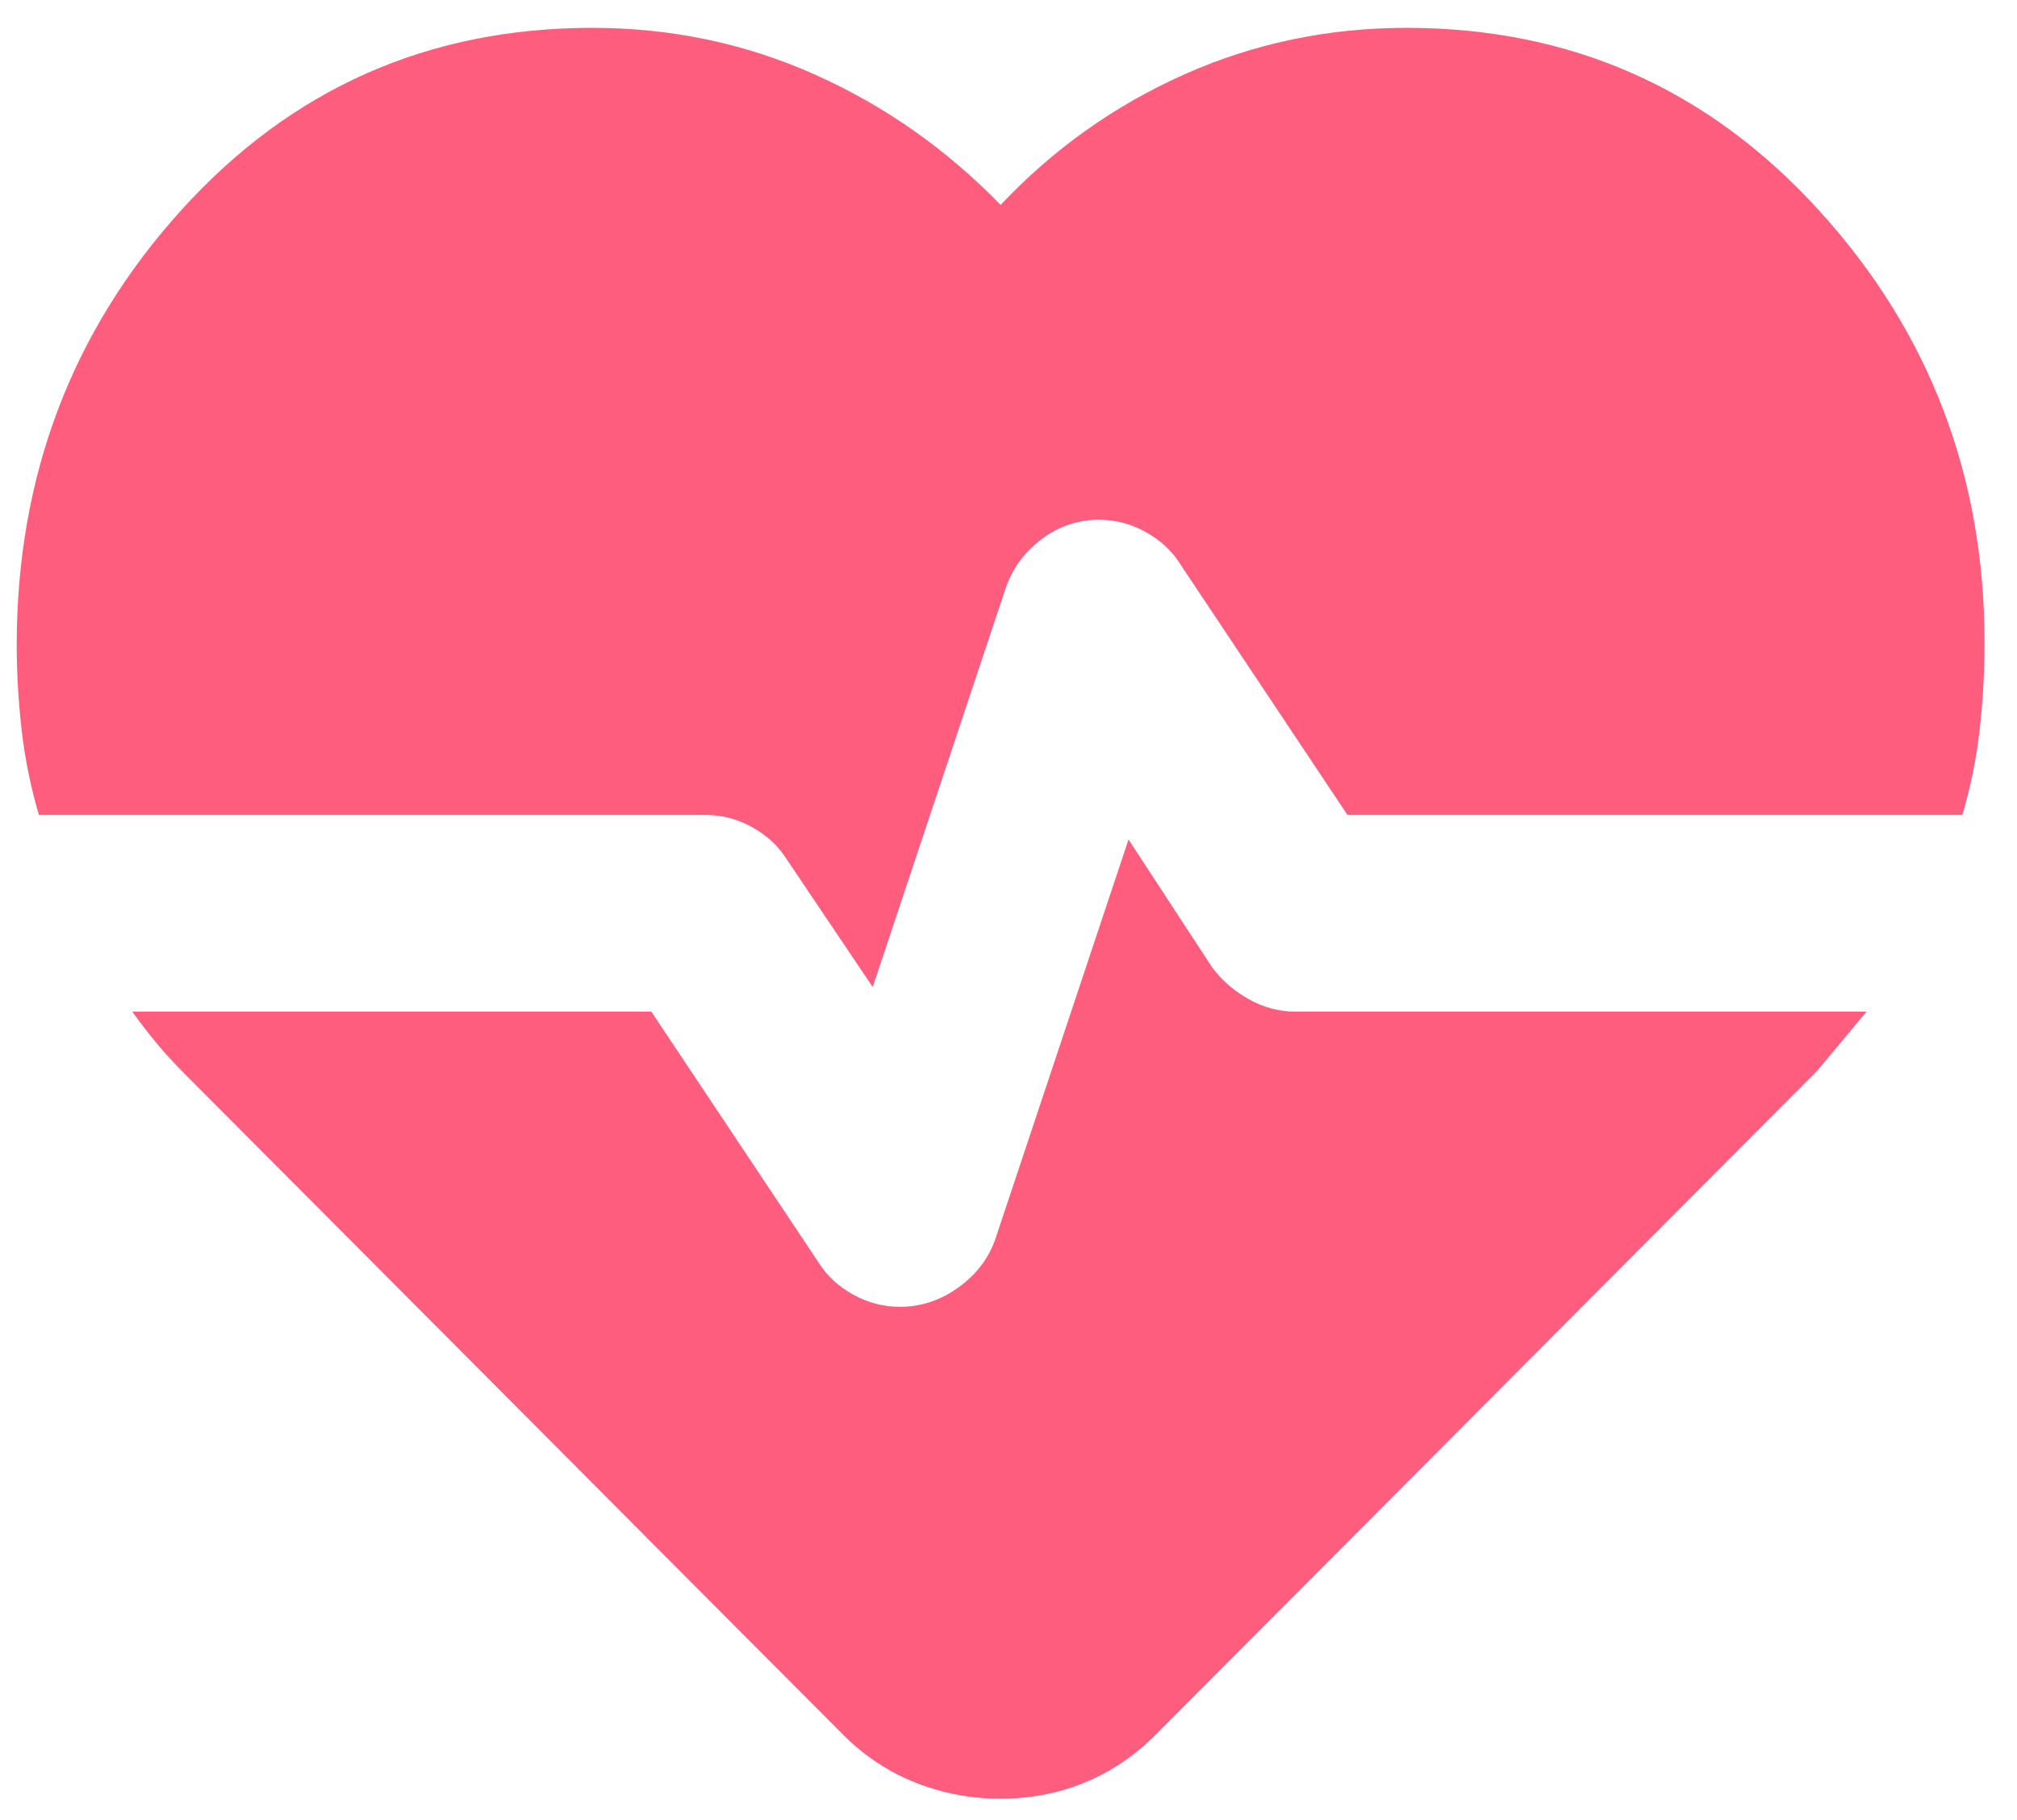 <svg width="41" height="37" viewBox="0 0 41 37" fill="none" xmlns="http://www.w3.org/2000/svg">
<path d="M28.59 0.566C31.924 0.566 34.715 1.799 36.965 4.266C39.215 6.733 40.34 9.666 40.34 13.066C40.34 13.666 40.307 14.258 40.24 14.841C40.174 15.424 40.057 15.999 39.89 16.566H27.39L23.99 11.466C23.824 11.199 23.59 10.983 23.29 10.816C22.99 10.649 22.674 10.566 22.34 10.566C21.907 10.566 21.515 10.699 21.165 10.966C20.815 11.233 20.574 11.566 20.44 11.966L17.74 20.066L15.99 17.466C15.824 17.199 15.59 16.983 15.29 16.816C14.99 16.649 14.674 16.566 14.34 16.566H0.79C0.624 15.999 0.507 15.424 0.44 14.841C0.374 14.258 0.34 13.683 0.34 13.116C0.34 9.683 1.457 6.733 3.69 4.266C5.924 1.799 8.707 0.566 12.04 0.566C13.64 0.566 15.149 0.883 16.565 1.516C17.982 2.149 19.24 3.033 20.34 4.166C21.407 3.033 22.649 2.149 24.065 1.516C25.482 0.883 26.99 0.566 28.59 0.566ZM20.34 36.566C19.74 36.566 19.165 36.458 18.615 36.241C18.065 36.024 17.574 35.699 17.14 35.266L3.74 21.816C3.54 21.616 3.357 21.416 3.19 21.216C3.024 21.016 2.857 20.799 2.69 20.566H13.24L16.64 25.666C16.807 25.933 17.04 26.149 17.34 26.316C17.64 26.483 17.957 26.566 18.29 26.566C18.724 26.566 19.124 26.433 19.49 26.166C19.857 25.899 20.107 25.566 20.24 25.166L22.94 17.066L24.64 19.666C24.84 19.933 25.09 20.149 25.39 20.316C25.69 20.483 26.007 20.566 26.34 20.566H37.94L37.44 21.166L36.94 21.766L23.49 35.266C23.057 35.699 22.574 36.024 22.04 36.241C21.507 36.458 20.94 36.566 20.34 36.566Z" fill="#FF5D7D"/>
</svg>
